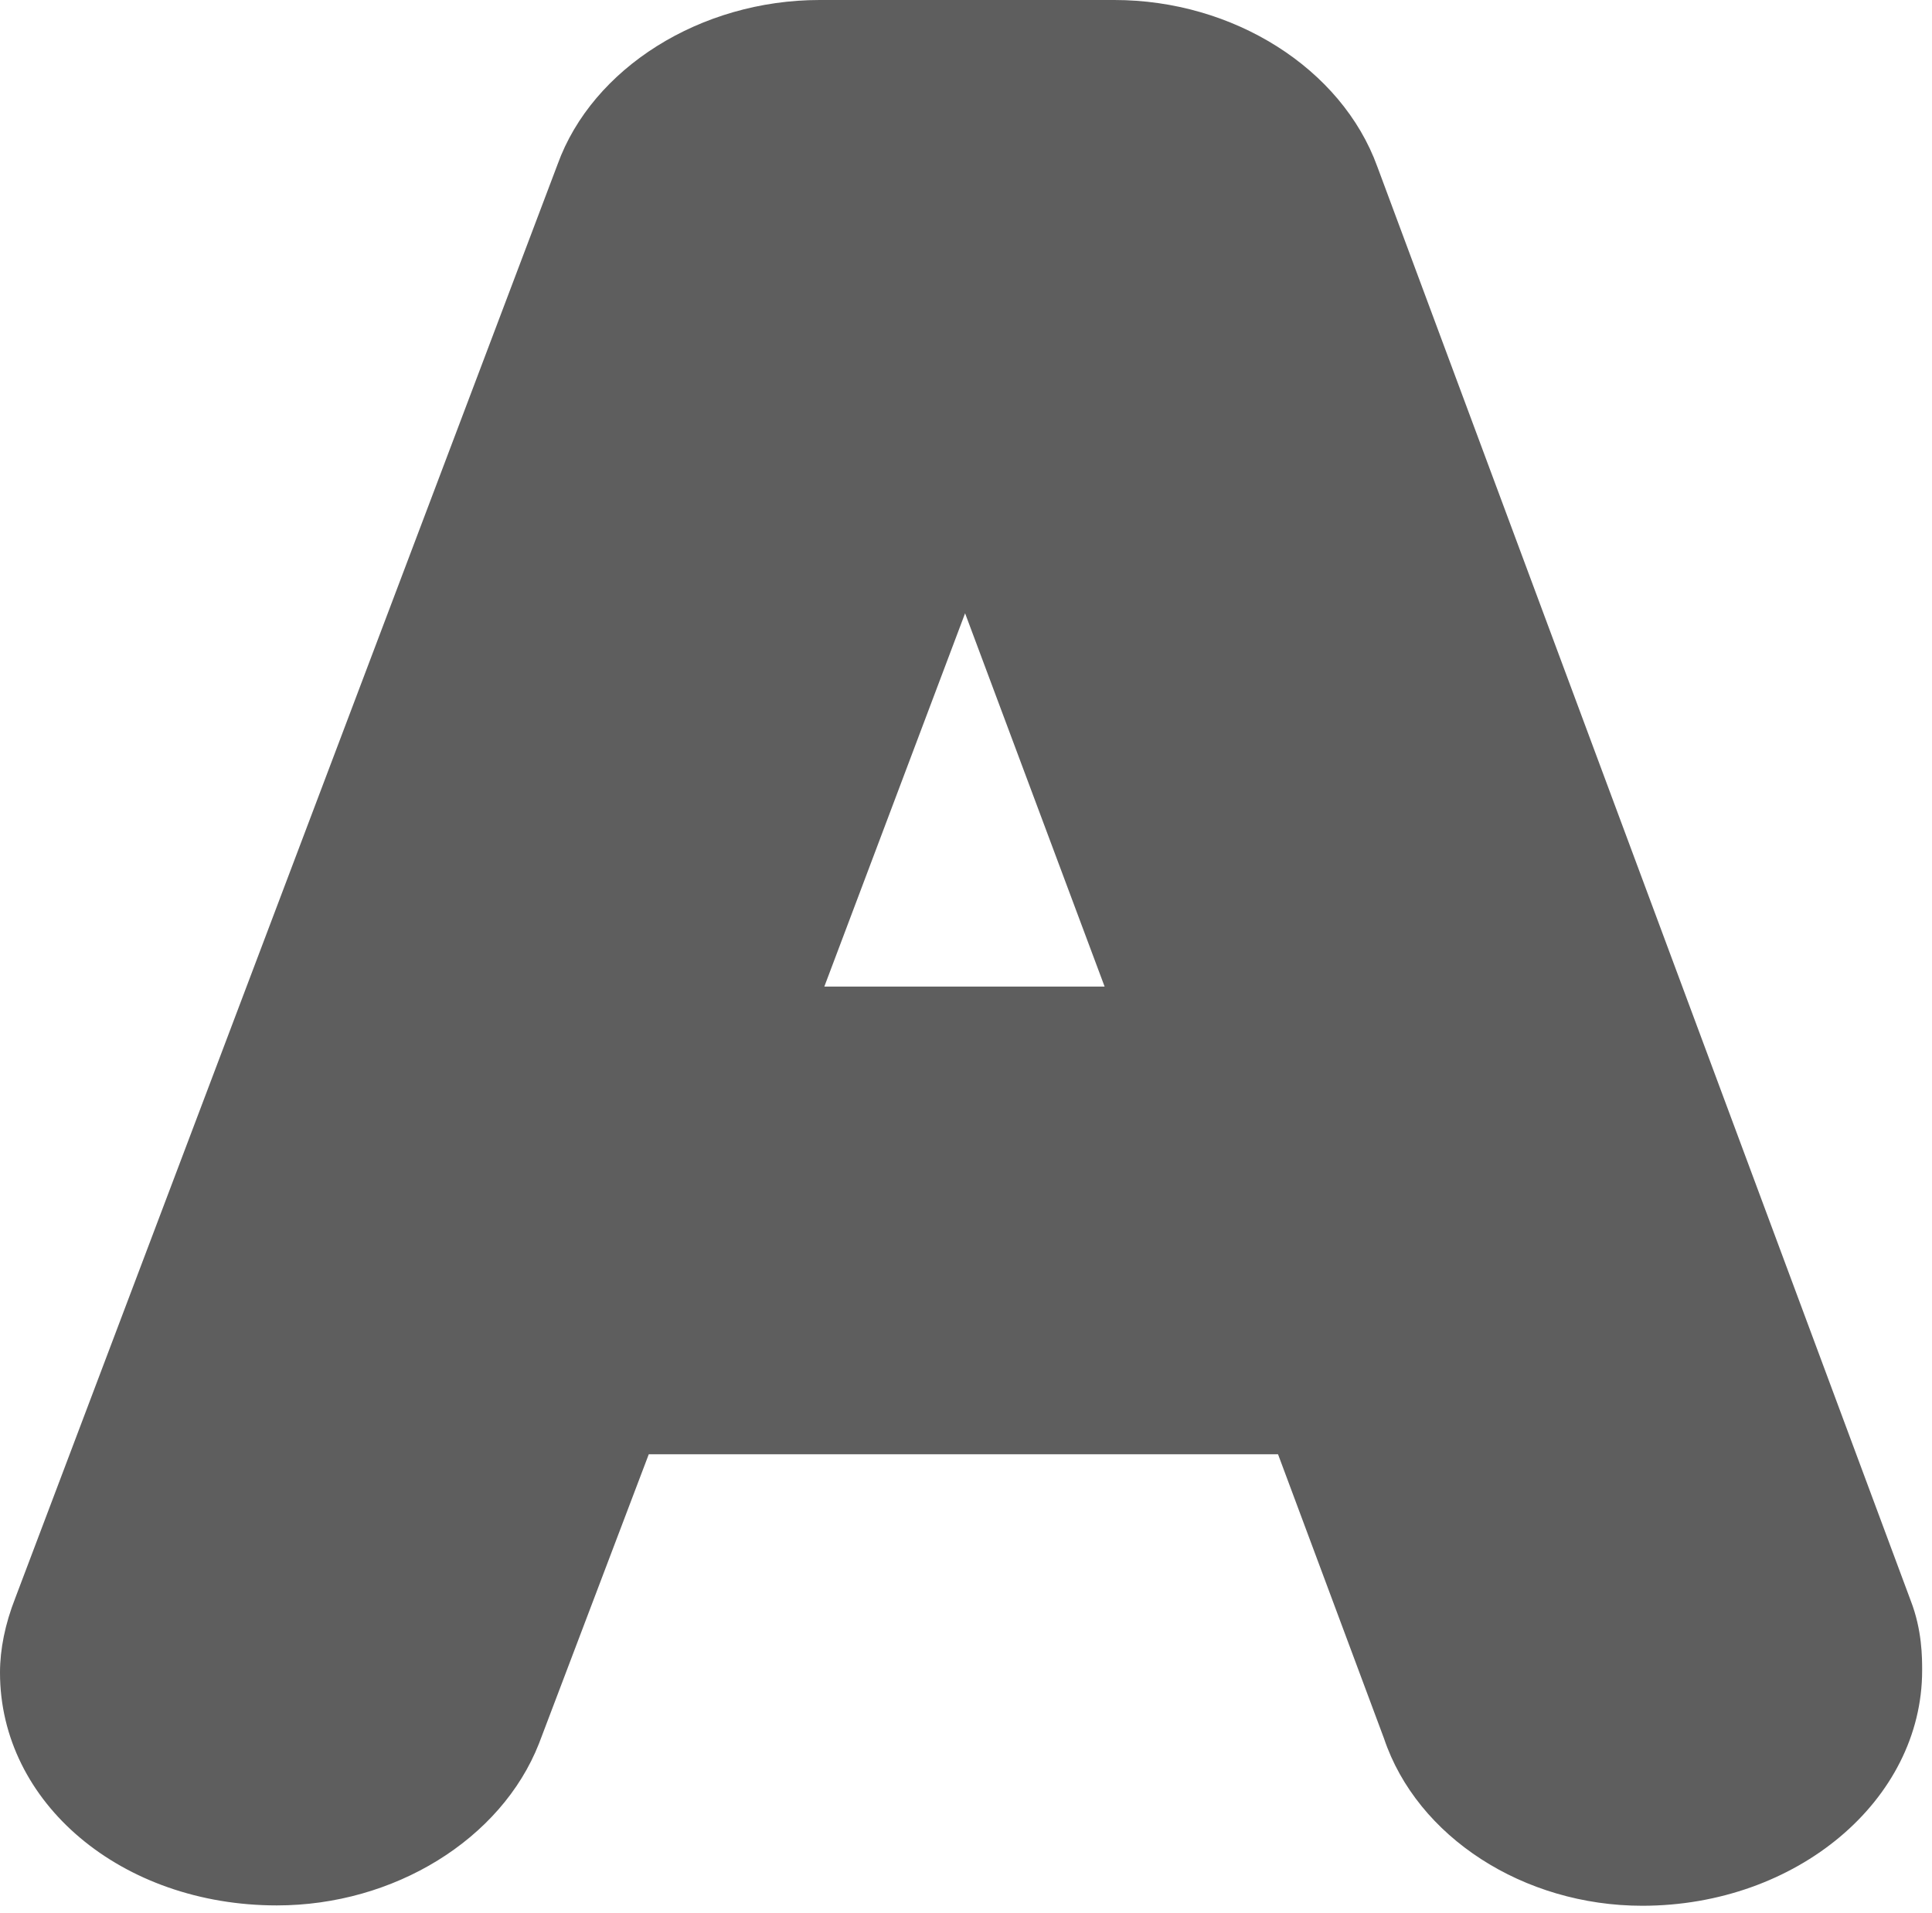 <?xml version="1.0" encoding="utf-8"?>
<svg xmlns="http://www.w3.org/2000/svg" fill="none" height="100%" overflow="visible" preserveAspectRatio="none" style="display: block;" viewBox="0 0 106 105" width="100%">
<path d="M90.104 104.585C83.59 104.585 77.751 100.809 75.936 95.41L70.12 79.808H35.595L29.57 95.687C27.499 100.947 21.613 104.566 15.192 104.566C6.677 104.566 0 98.95 0 91.791C0 90.506 0.279 89.122 0.838 87.698L30.593 9.017C32.501 3.737 38.433 0 44.971 0H61.14C67.677 0 73.61 3.757 75.564 9.136L104.831 87.837C105.459 89.458 105.459 90.961 105.459 91.673C105.459 98.792 98.573 104.585 90.104 104.585ZM85.288 92.998C85.288 92.998 85.335 93.116 85.358 93.176L85.288 92.998ZM95.455 90.21L95.525 90.407C95.525 90.407 95.478 90.289 95.455 90.21ZM45.227 54.142H60.605L52.95 33.656L45.227 54.142Z" fill="#5E5E5E" id="Vector"/>
</svg>